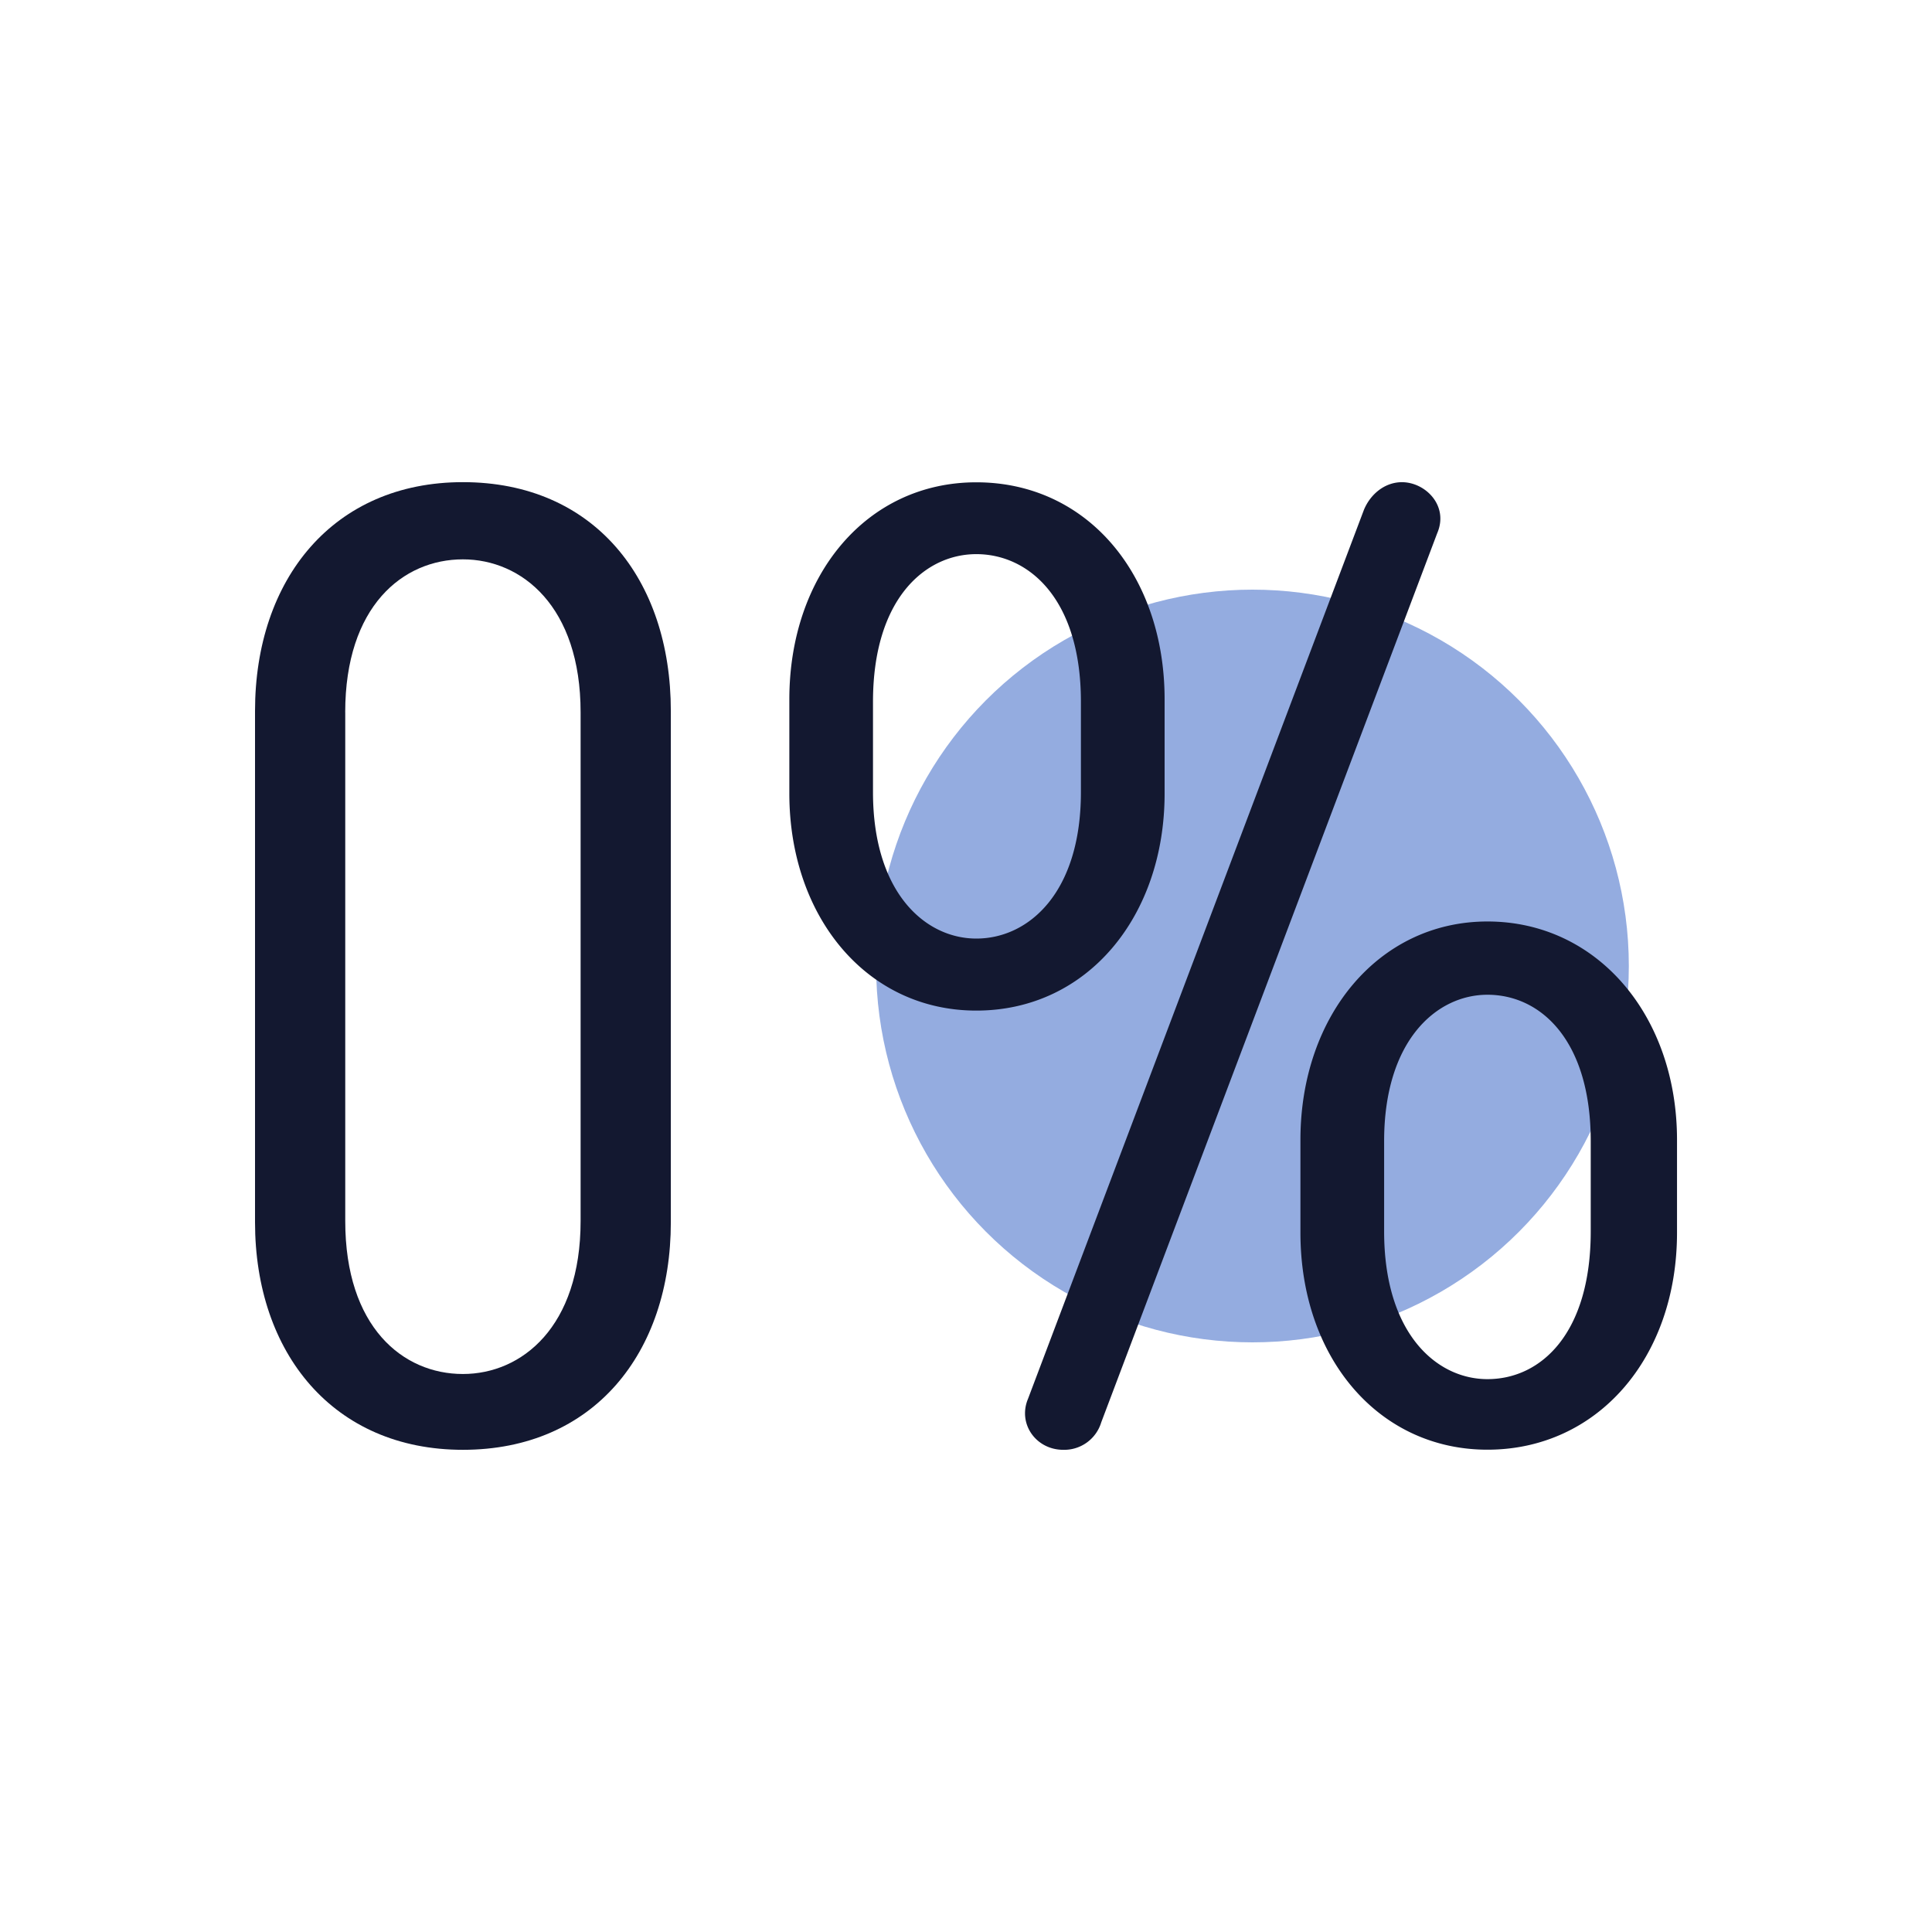 <svg xmlns="http://www.w3.org/2000/svg" viewBox="0 0 500 500"><circle cx="324.14" cy="250" r="97.4" style="fill:#94ace0"/><path d="M66,184c0-34.17,20.3-59.22,53.8-59.22,33.84,0,53.81,25,53.81,59.22V316.32c0,33.84-20,58.89-53.81,58.89-33.5,0-53.8-25-53.8-58.89Zm23.35.34V316c0,27.41,14.89,39.59,30.45,39.59,15.23,0,30.46-12.18,30.46-39.59V184.35c0-27.41-15.23-39.59-30.46-39.59C104.23,144.76,89.34,156.94,89.34,184.35Z" style="fill:#131830"/><path d="M204.28,181c0-32.15,20-56.18,48.39-56.18,28.76,0,48.73,24,48.73,56.18v24.36c0,31.81-20,56.18-48.73,56.18-28.43,0-48.39-24.37-48.39-56.18Zm21.65.67V205c0,26.06,13.54,37.9,26.74,37.9,13.53,0,27.07-11.84,27.07-37.9V181.64c0-26.73-13.54-38.23-27.07-38.23C239.47,143.41,225.93,154.91,225.93,181.64ZM353,131.9c1.7-4.06,5.42-7.11,9.82-7.11,6.09,0,12.18,6.1,9.13,13.2L285,368.1a10,10,0,0,1-9.82,7.11c-7.1,0-11.84-6.77-9.13-13.2ZM336.55,295c0-32.15,20.31-56.52,48.4-56.52,28.42,0,49.06,24.37,49.06,56.52v24c0,32.49-20.64,56.18-49.06,56.18-28.09,0-48.4-23.69-48.4-56.18Zm21.66.33v23.35c0,26.4,13.54,38.24,26.74,38.24,13.87,0,26.73-11.84,26.73-38.24V295.34c0-26-12.86-37.9-26.73-37.9C371.75,257.44,358.21,269.29,358.21,295.34Z" style="fill:#131830"/></svg>